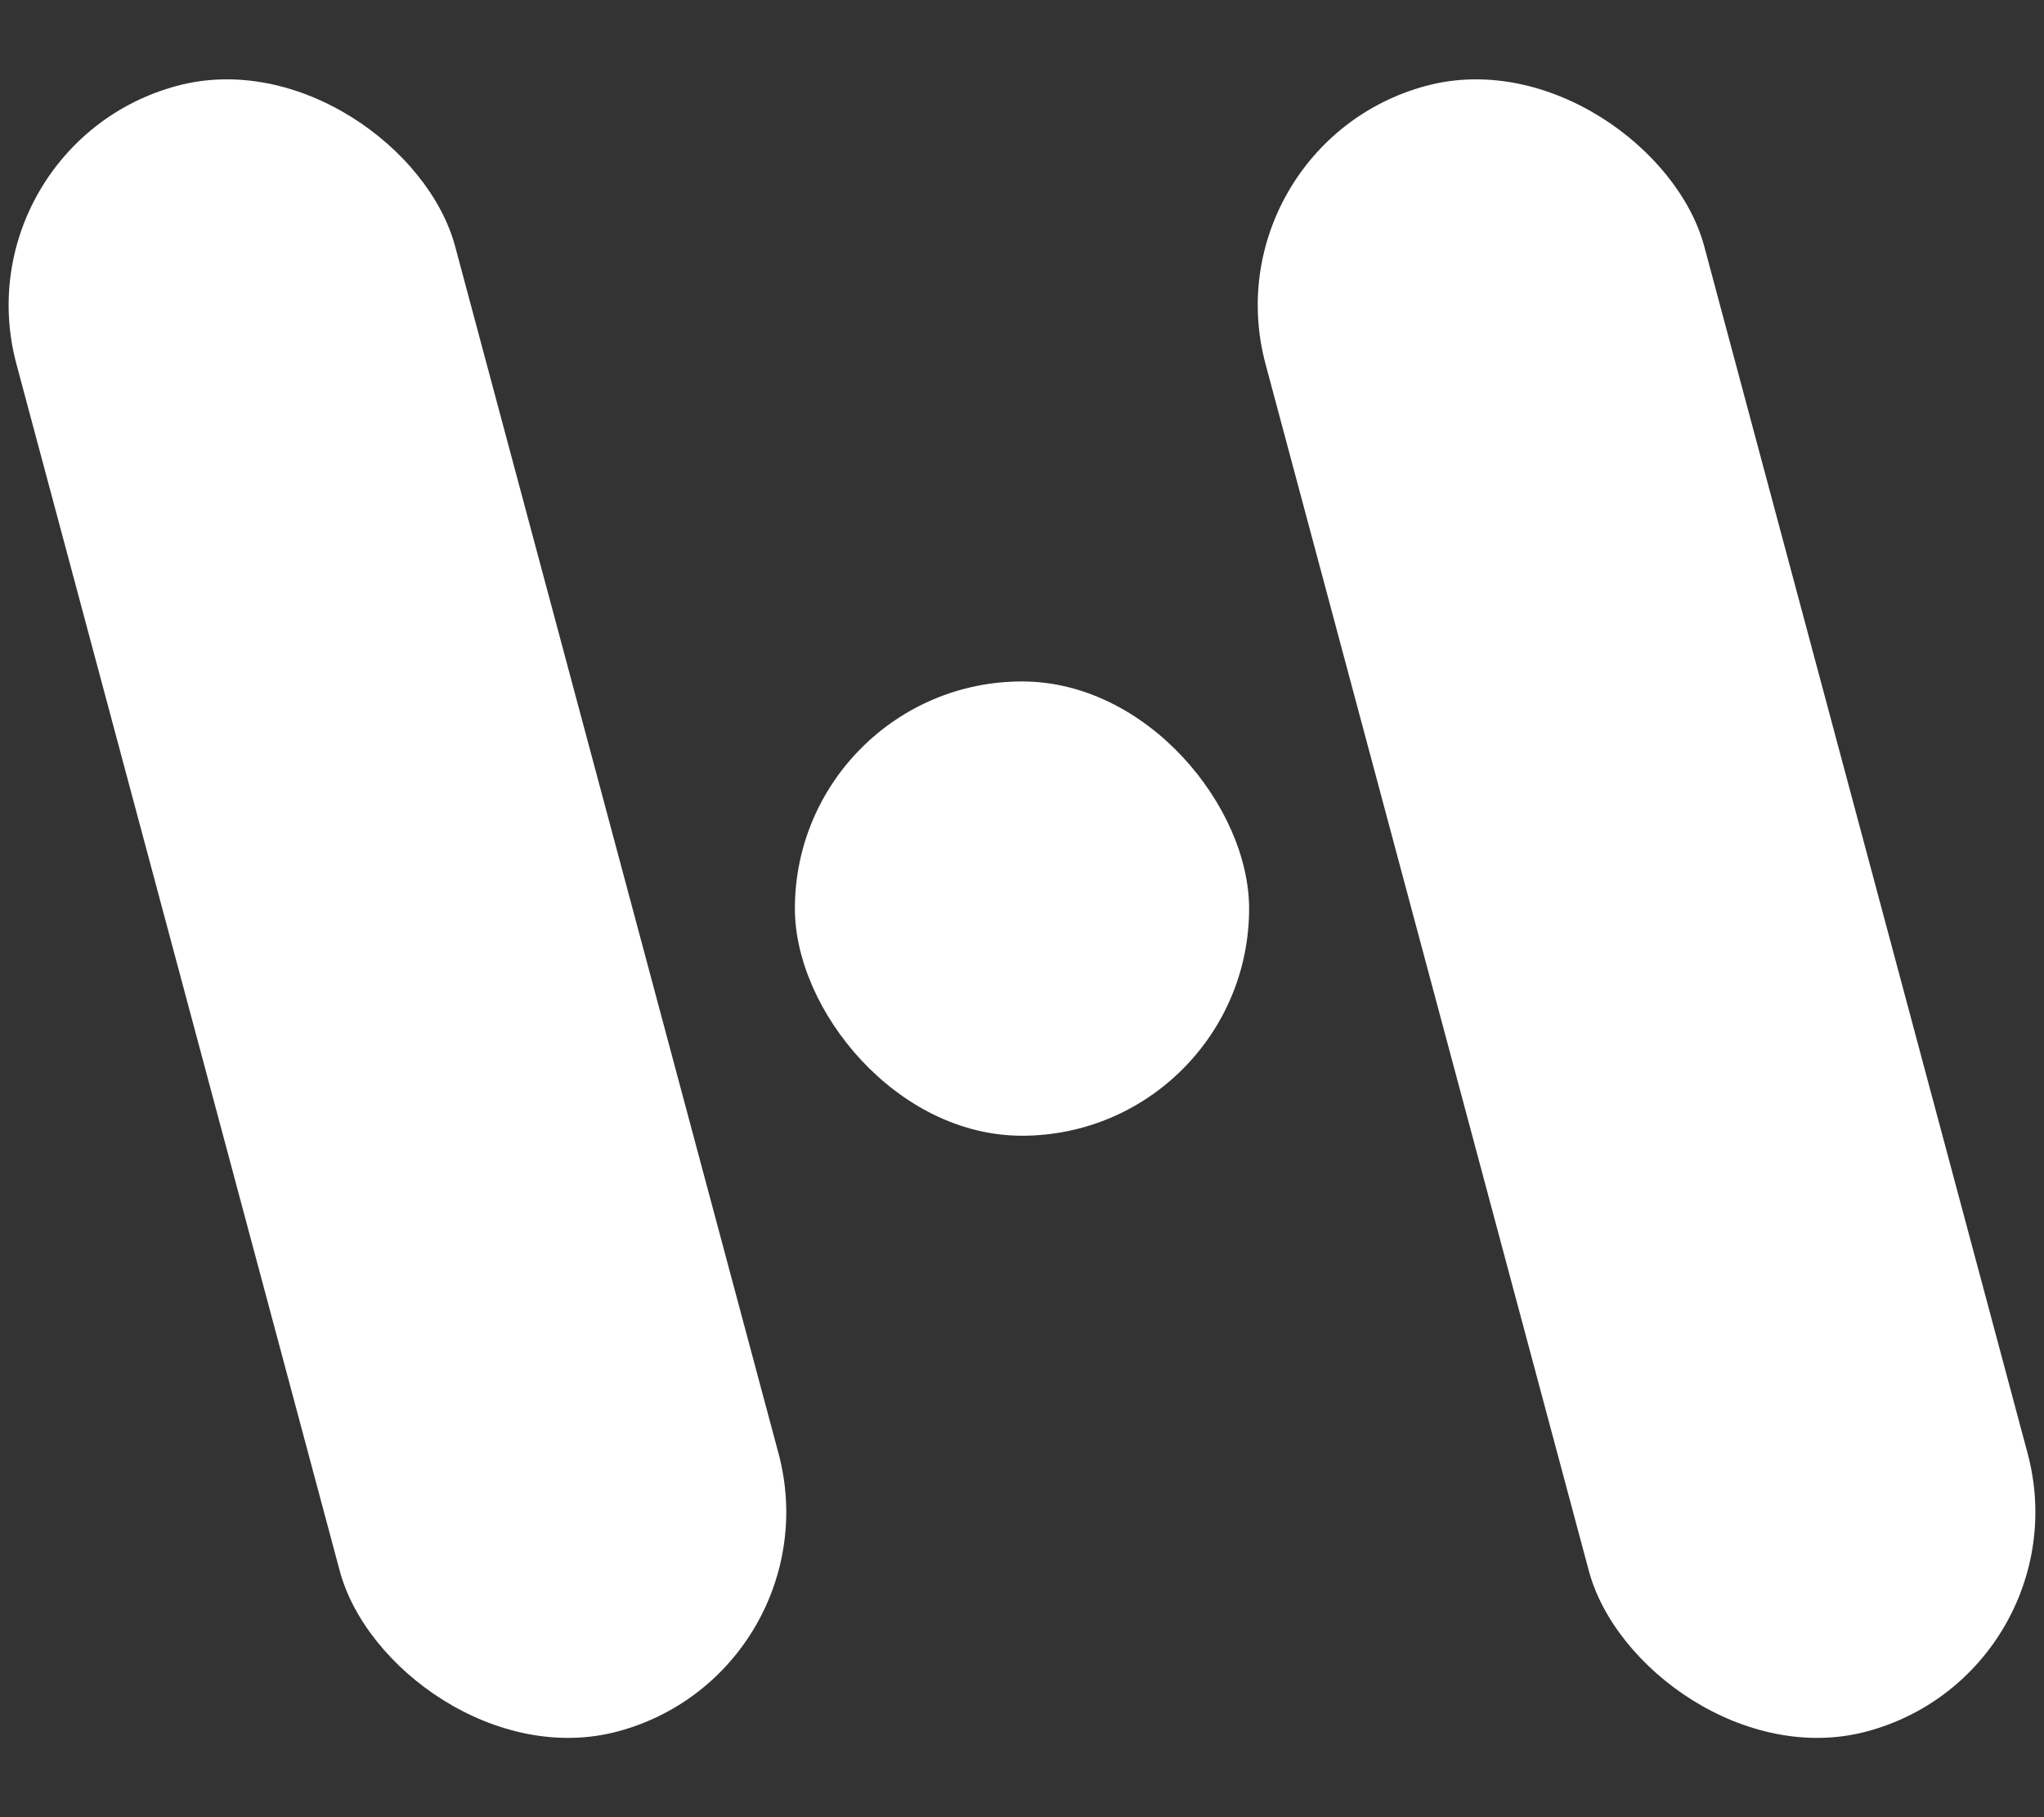<svg width="36" height="32" viewBox="0 0 36 32" fill="none" xmlns="http://www.w3.org/2000/svg">
    <rect x="0" y="0" width="36" height="32" fill="#333333" stroke="none"/>
    <rect x="-0.746" y="2.547" width="8" height="30" rx="4" transform="rotate(-15 -0.746 2.547)" fill="#FFFFFF"/>
    <rect x="14" y="12" width="8" height="8" rx="4" fill="#FFFFFF"/>
    <rect x="21.254" y="2.547" width="8" height="30" rx="4" transform="rotate(-15 21.254 2.547)" fill="#FFFFFF"/>
</svg>
